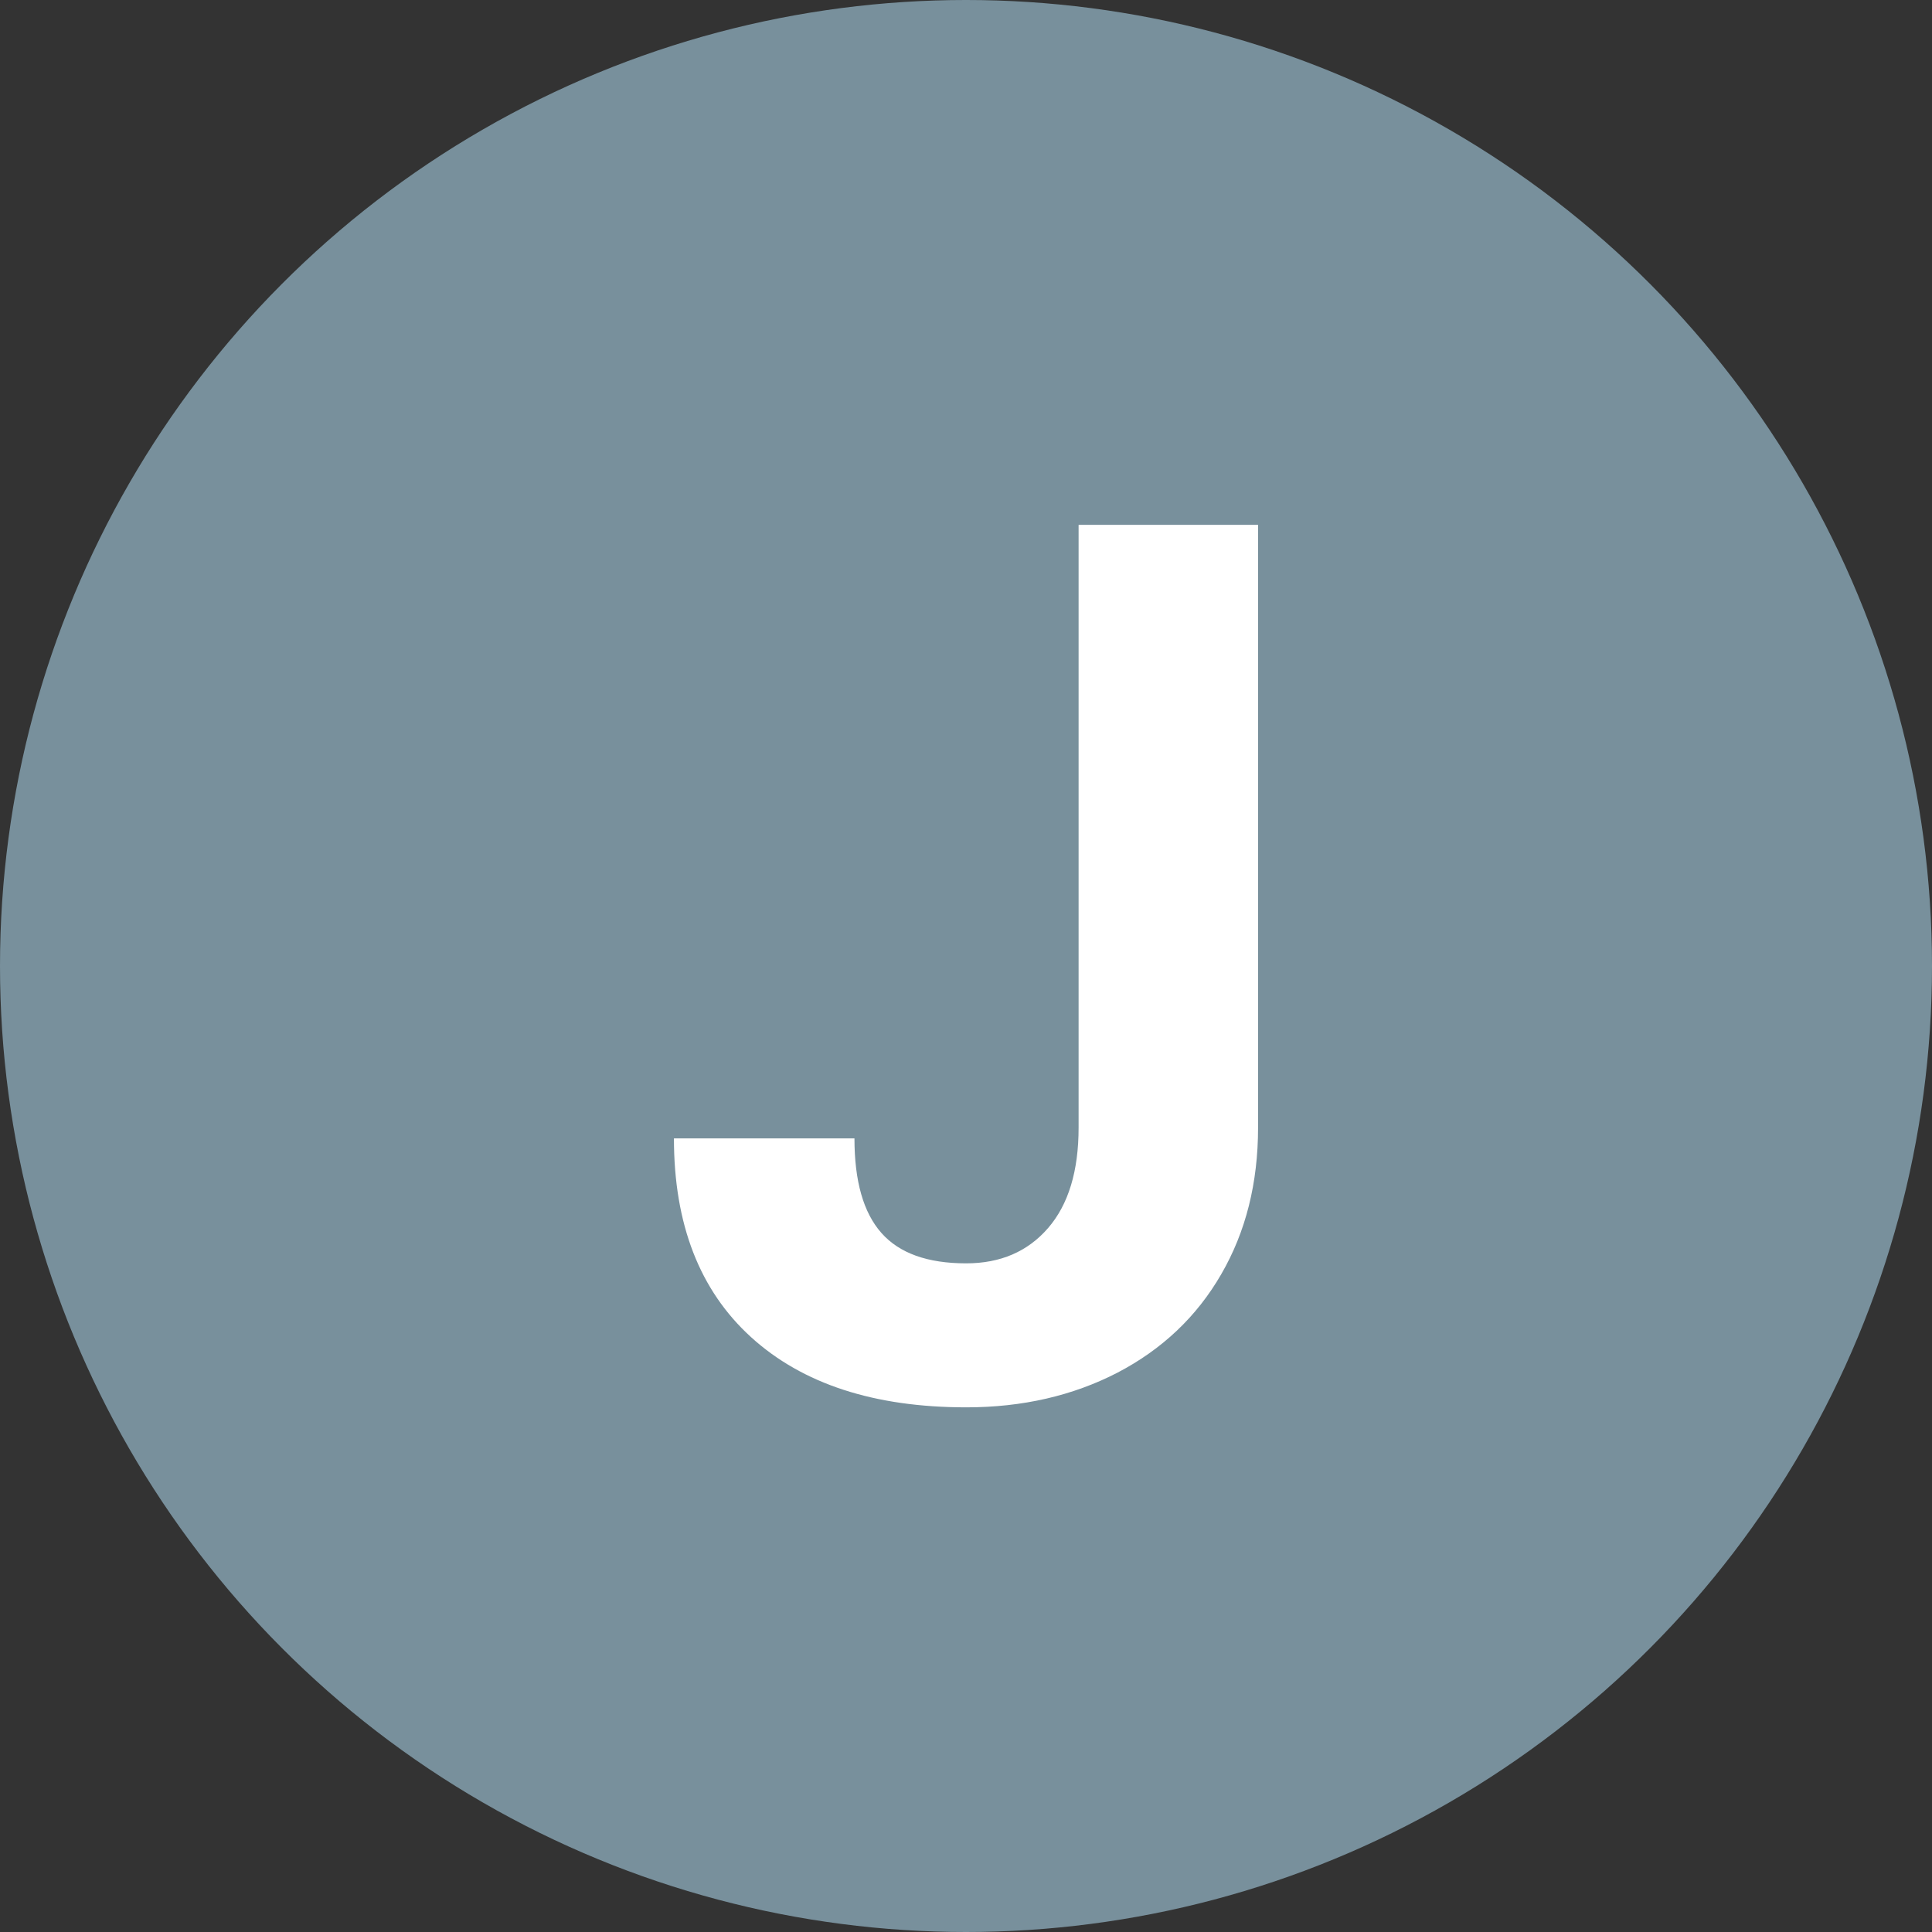 <svg xmlns="http://www.w3.org/2000/svg" id="Capa_2" data-name="Capa 2" viewBox="0 0 128 128"><rect x="0" y="0" width="128" height="128" fill="#333333" stroke="none"/><defs><style>      .cls-1 {        fill: #fff;      }      .cls-2 {        fill: #78909c;      }    </style></defs><g id="Capa_1-2" data-name="Capa 1"><g><circle class="cls-2" cx="64" cy="64" r="64"></circle><path class="cls-1" d="m71.47,34.77h11.88v39.93c0,3.67-.81,6.91-2.44,9.72-1.62,2.81-3.92,4.98-6.87,6.52-2.96,1.53-6.3,2.3-10.02,2.3-6.1,0-10.85-1.55-14.26-4.65-3.41-3.1-5.11-7.49-5.11-13.17h11.96c0,2.83.59,4.91,1.78,6.26,1.19,1.35,3.06,2.02,5.62,2.02,2.27,0,4.08-.78,5.43-2.34,1.35-1.56,2.02-3.78,2.02-6.65v-39.93Z"></path></g></g></svg>